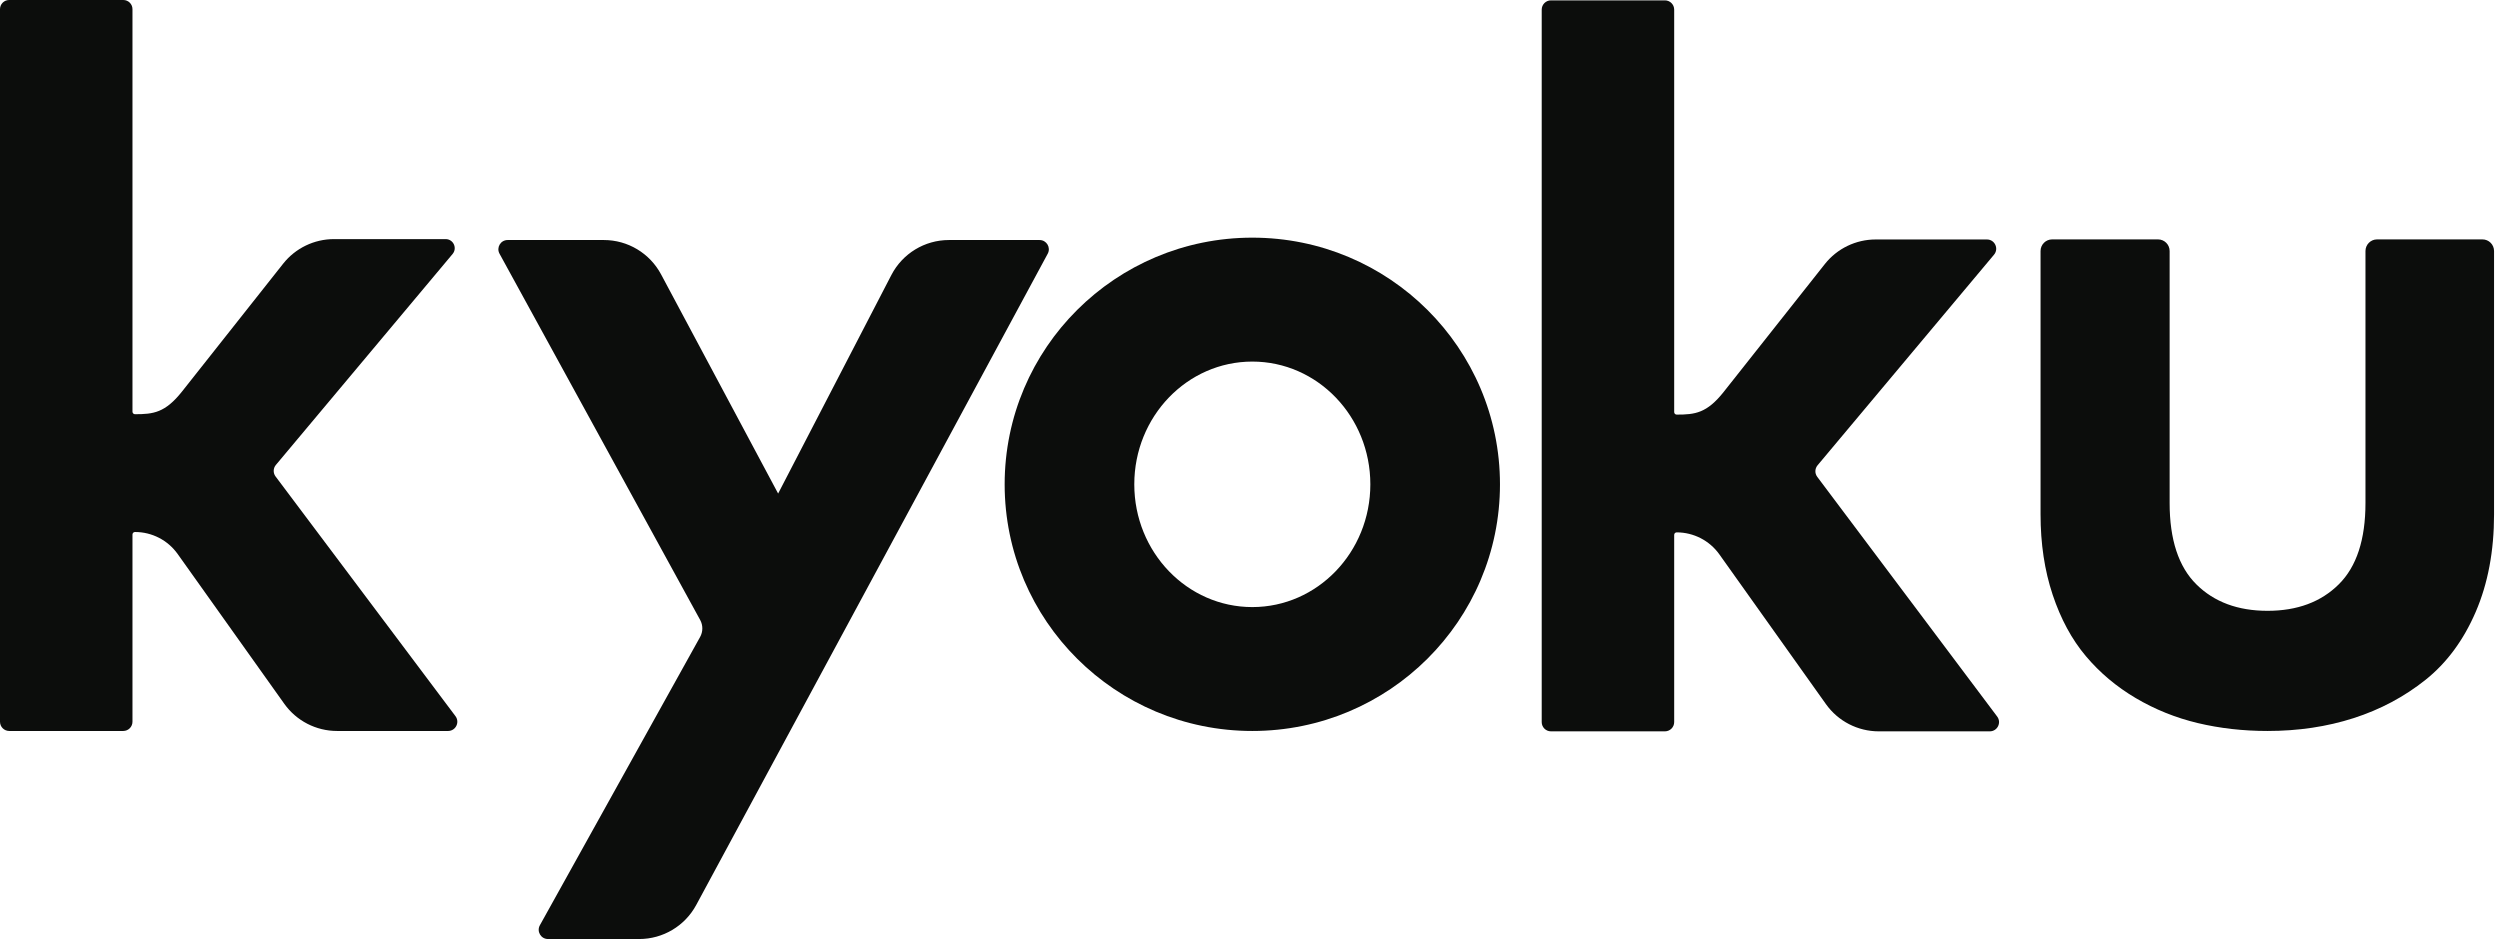<?xml version="1.0" encoding="UTF-8"?>
<svg width="95px" height="36px" viewBox="0 0 95 36" version="1.1" xmlns="http://www.w3.org/2000/svg" xmlns:xlink="http://www.w3.org/1999/xlink">
    <!-- Generator: Sketch 55.1 (78136) - https://sketchapp.com -->
    <title>Logo / Blk</title>
    <desc>Created with Sketch.</desc>
    <g id="Symbols" stroke="none" stroke-width="1" fill="none" fill-rule="evenodd">
        <g id="Header-/-White" transform="translate(-672, -20)" fill="#0C0D0C">
            <g id="Logo-/-Blk">
                <g transform="translate(672, 20)">
                    <path d="M39.814,9.64 L26.456,34.39 C26.026,35.187 25.194,35.683 24.289,35.683 L20.823,35.683 C20.555,35.683 20.385,35.395 20.515,35.16 L26.605,24.203 C26.716,24.004 26.717,23.76 26.607,23.56 L18.982,9.641 C18.853,9.407 19.023,9.121 19.29,9.121 L22.947,9.121 C23.855,9.121 24.69,9.622 25.119,10.423 L29.569,18.755 L33.872,10.451 C34.295,9.634 35.138,9.121 36.058,9.121 L39.504,9.121 C39.77,9.121 39.94,9.405 39.814,9.64" id="Fill-1"></path>
                    <path d="M94.333,9.097 C94.577,9.097 94.774,9.295 94.774,9.539 L94.774,19.546 C94.774,20.937 94.542,22.171 94.079,23.248 C93.615,24.326 92.979,25.187 92.171,25.833 C91.363,26.477 90.452,26.963 89.437,27.289 C88.422,27.615 87.332,27.777 86.167,27.777 C85.24,27.777 84.357,27.677 83.517,27.477 C82.678,27.277 81.892,26.96 81.159,26.528 C80.426,26.095 79.793,25.563 79.261,24.931 C78.728,24.298 78.308,23.521 78.001,22.6 C77.694,21.679 77.541,20.661 77.541,19.546 L77.541,9.539 C77.541,9.295 77.739,9.097 77.982,9.097 L82.005,9.097 C82.248,9.097 82.446,9.295 82.446,9.539 L82.446,19.113 C82.446,20.505 82.785,21.535 83.461,22.205 C84.137,22.876 85.039,23.211 86.167,23.211 C87.294,23.211 88.197,22.876 88.873,22.205 C89.55,21.535 89.888,20.505 89.888,19.113 L89.888,9.539 C89.888,9.295 90.086,9.097 90.329,9.097 L94.333,9.097 Z" id="Fill-4"></path>
                    <path d="M5.034,0.348 L5.034,15.645 C5.034,15.698 5.077,15.74 5.13,15.74 C5.827,15.74 6.275,15.687 6.919,14.875 L10.76,10.02 C11.227,9.43 11.939,9.086 12.691,9.086 L16.934,9.086 C17.227,9.086 17.387,9.427 17.198,9.652 L10.483,17.668 C10.378,17.793 10.373,17.974 10.471,18.105 L17.308,27.214 C17.482,27.446 17.316,27.777 17.027,27.777 L12.808,27.777 C12.011,27.777 11.264,27.392 10.802,26.743 L6.752,21.053 C6.378,20.527 5.774,20.216 5.13,20.216 C5.077,20.216 5.034,20.258 5.034,20.311 L5.034,27.425 C5.034,27.62 4.877,27.777 4.683,27.777 L0.352,27.777 C0.157,27.777 -4.61538462e-05,27.62 -4.61538462e-05,27.425 L-4.61538462e-05,0.348 C-4.61538462e-05,0.156 0.156,-4.61538461e-05 0.348,-4.61538461e-05 L4.686,-4.61538461e-05 C4.878,-4.61538461e-05 5.034,0.156 5.034,0.348" id="Fill-6"></path>
                    <path d="M47.588,23.069 C50.065,23.069 52.073,20.981 52.073,18.405 C52.073,15.828 50.065,13.74 47.588,13.74 C45.111,13.74 43.103,15.828 43.103,18.405 C43.103,20.981 45.111,23.069 47.588,23.069 M38.177,18.405 C38.177,13.228 42.39,9.031 47.588,9.031 C52.785,9.031 56.999,13.228 56.999,18.405 C56.999,23.581 52.785,27.777 47.588,27.777 C42.39,27.777 38.177,23.581 38.177,18.405" id="Fill-9"></path>
                    <path d="M63.619,0.366 L63.619,15.659 C63.619,15.712 63.661,15.755 63.714,15.755 C64.411,15.755 64.86,15.702 65.503,14.889 L69.344,10.034 C69.811,9.444 70.523,9.1 71.275,9.1 L75.504,9.1 C75.802,9.1 75.965,9.449 75.773,9.678 L69.067,17.682 C68.962,17.808 68.957,17.988 69.055,18.119 L75.893,27.229 C76.067,27.461 75.901,27.791 75.611,27.791 L71.393,27.791 C70.596,27.791 69.848,27.406 69.386,26.757 L65.336,21.066 C64.963,20.542 64.358,20.23 63.714,20.23 C63.661,20.23 63.619,20.273 63.619,20.326 L63.619,27.44 C63.619,27.634 63.461,27.791 63.267,27.791 L58.936,27.791 C58.742,27.791 58.585,27.634 58.585,27.44 L58.585,0.366 C58.585,0.172 58.742,0.014 58.936,0.014 L63.267,0.014 C63.461,0.014 63.619,0.172 63.619,0.366" id="Fill-11"></path>
                </g>
            </g>
        </g>
    </g>
</svg>